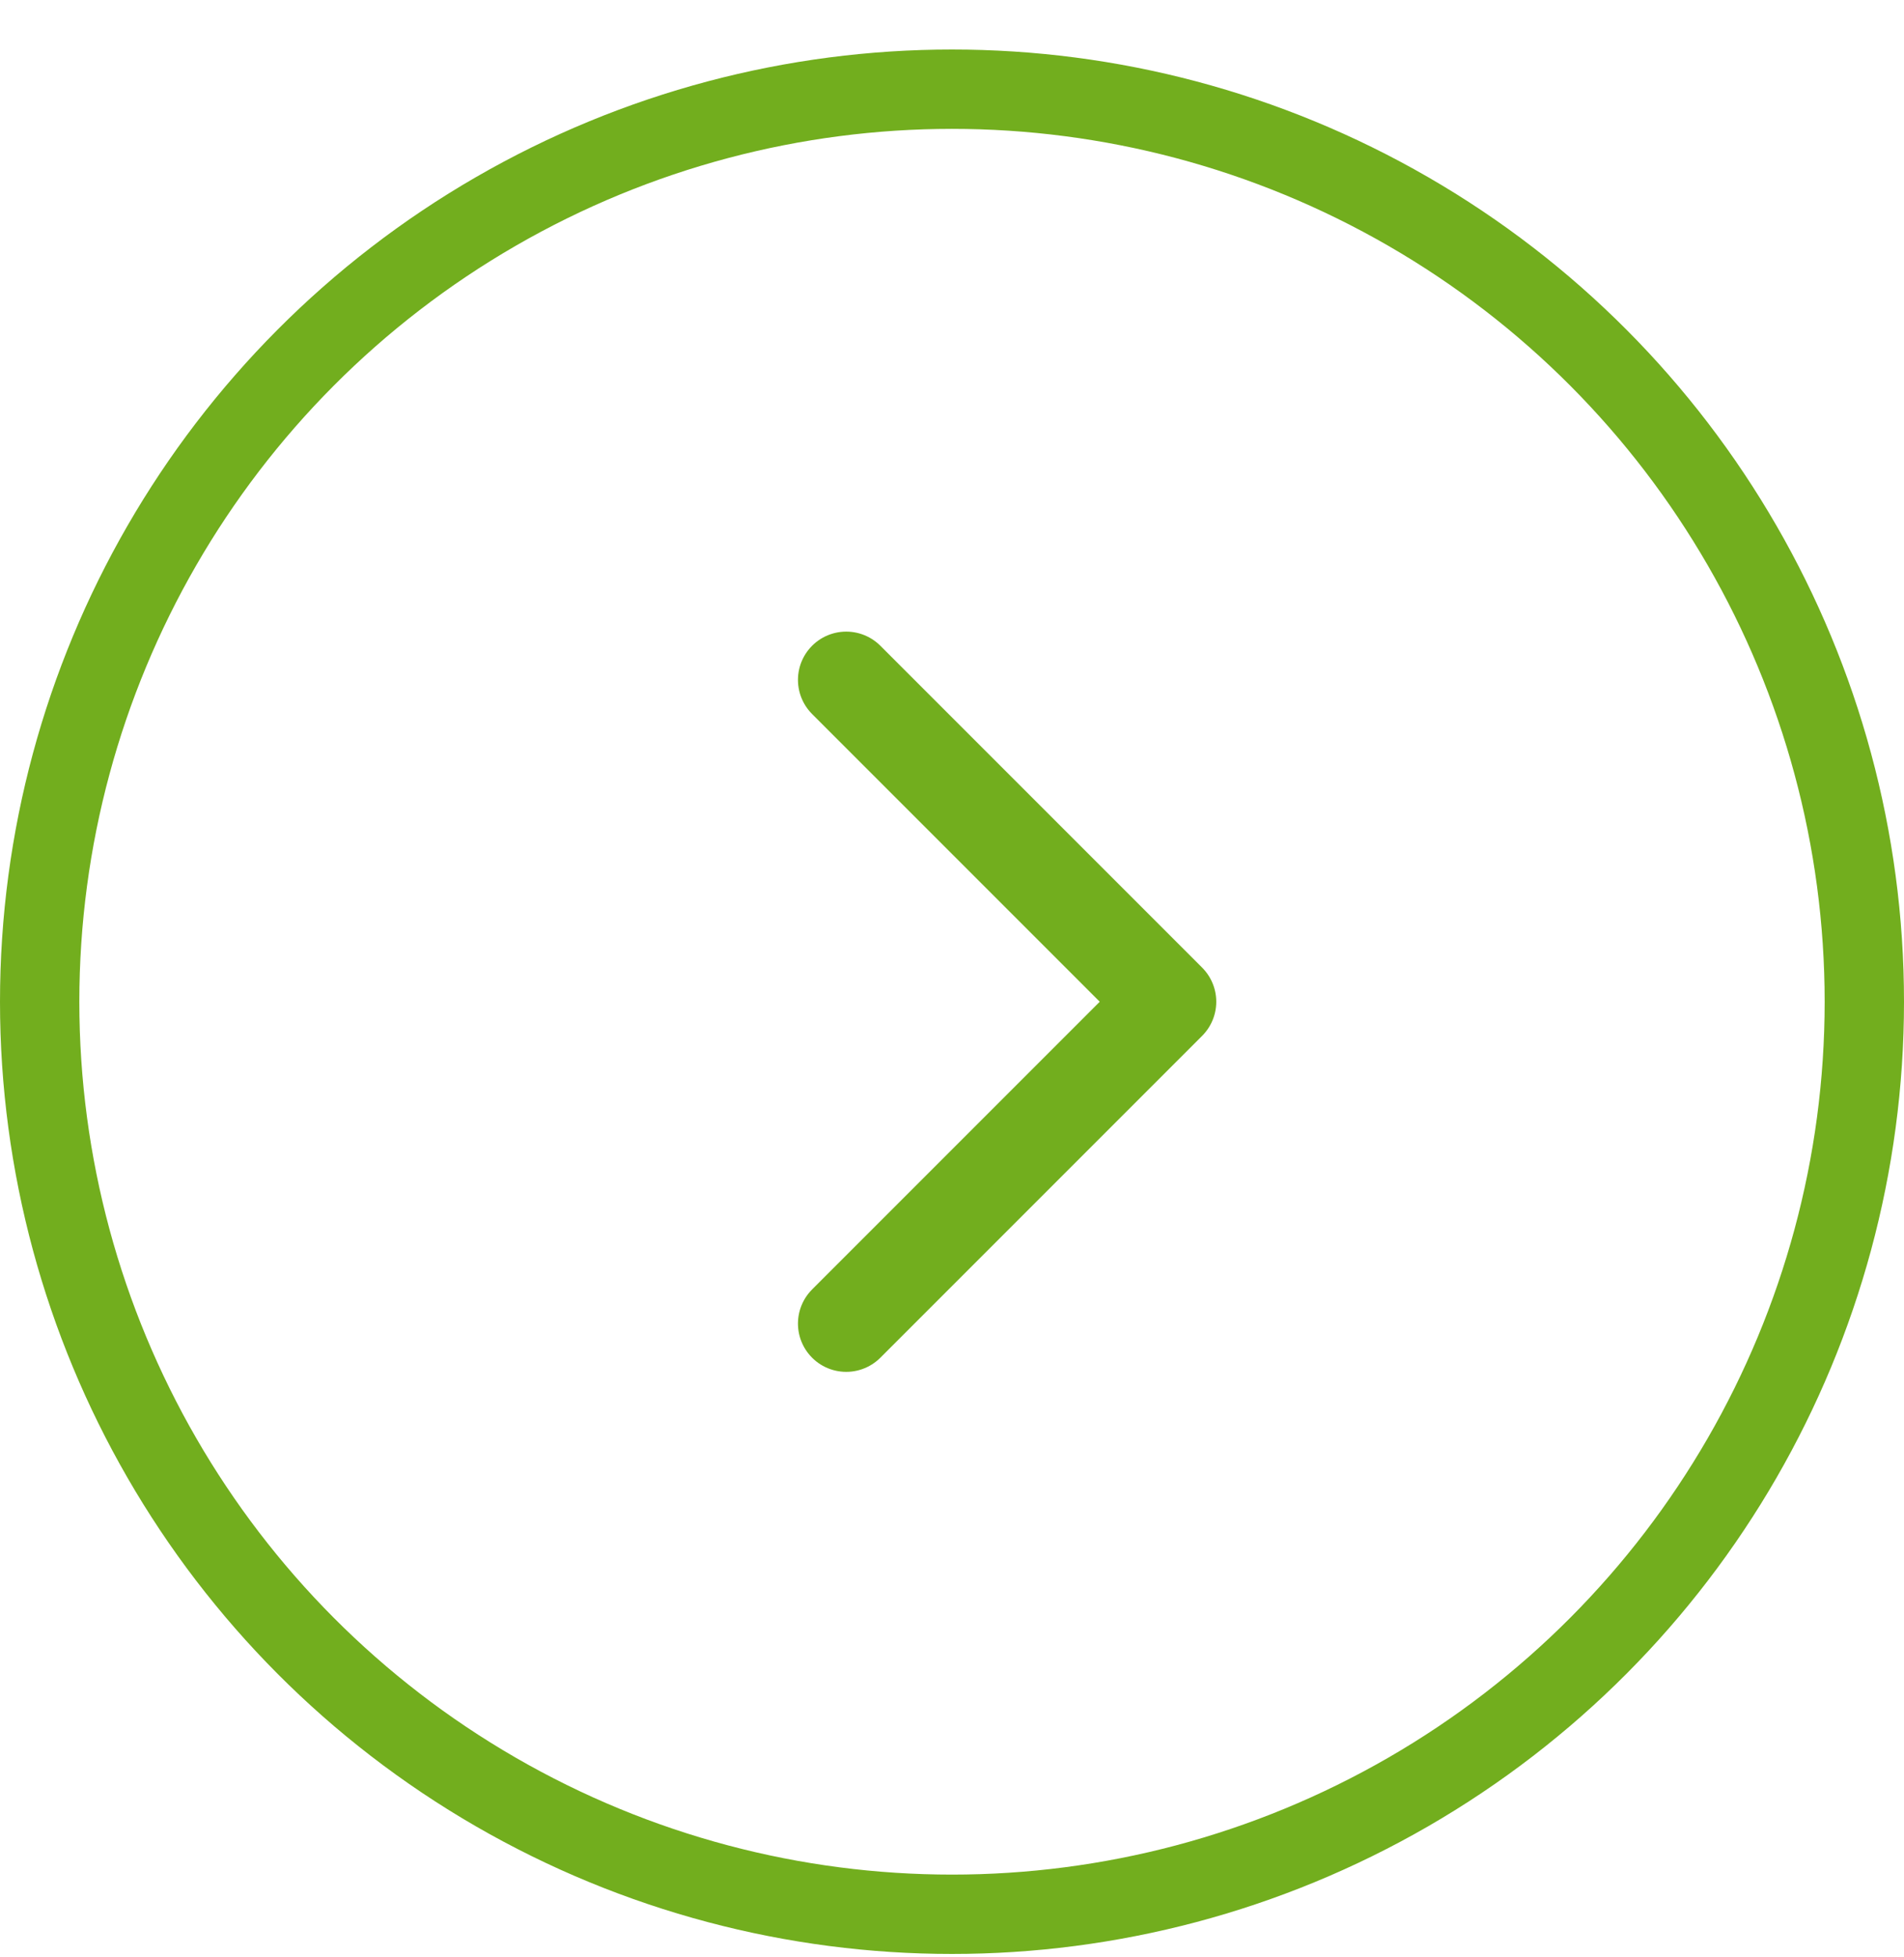 <?xml version="1.0" encoding="UTF-8"?> <svg xmlns="http://www.w3.org/2000/svg" width="36" height="37" viewBox="0 0 36 37" fill="none"> <circle cx="18" cy="18.936" r="17.25" stroke="#72AE1E" stroke-width="1.5"></circle> <path d="M16 25.02L22.084 18.936L16 12.852" stroke="#72AE1E" stroke-width="1.825" stroke-linecap="round" stroke-linejoin="round"></path> </svg> 